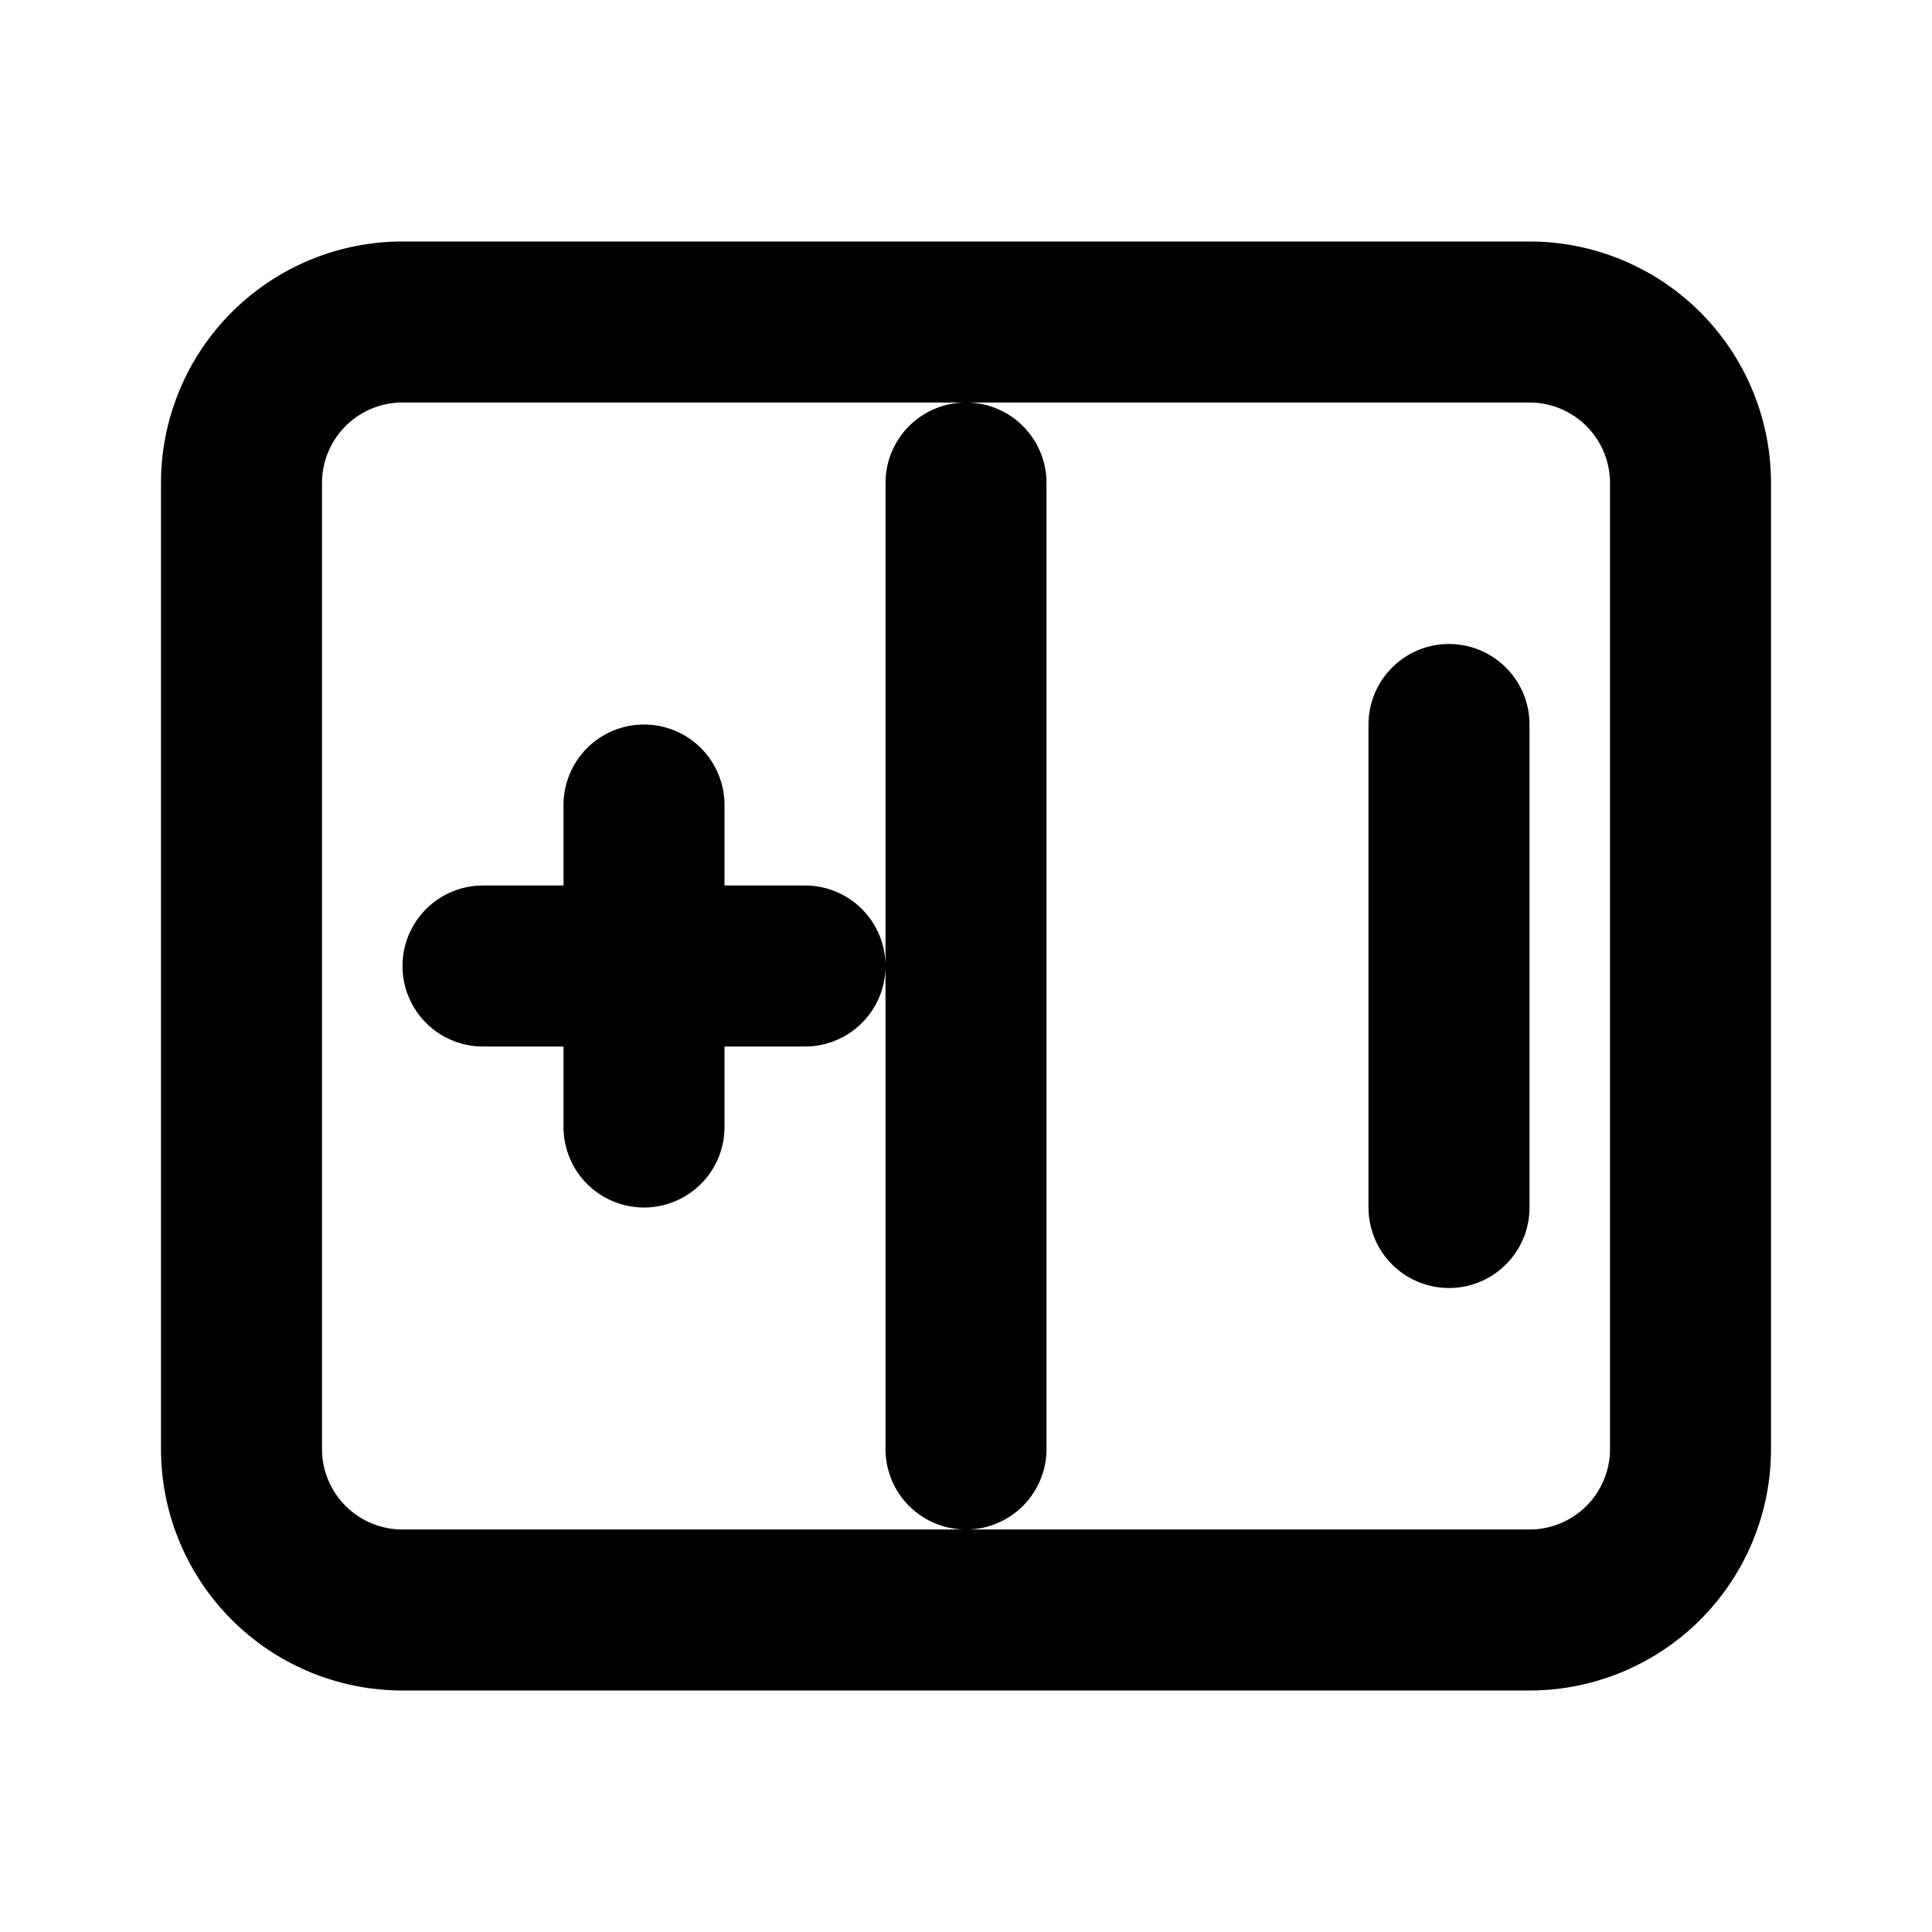 <svg xmlns="http://www.w3.org/2000/svg" viewBox="0 0 24 24" fill="none" stroke="currentColor" stroke-width="2" stroke-linecap="round" stroke-linejoin="round">
  <path d="M6 12h4m-2-2v4M12 6v12M18 9v6M21 6v12a2 2 0 01-2 2H5a2 2 0 01-2-2V6a2 2 0 012-2h14a2 2 0 012 2z"/>
</svg>
